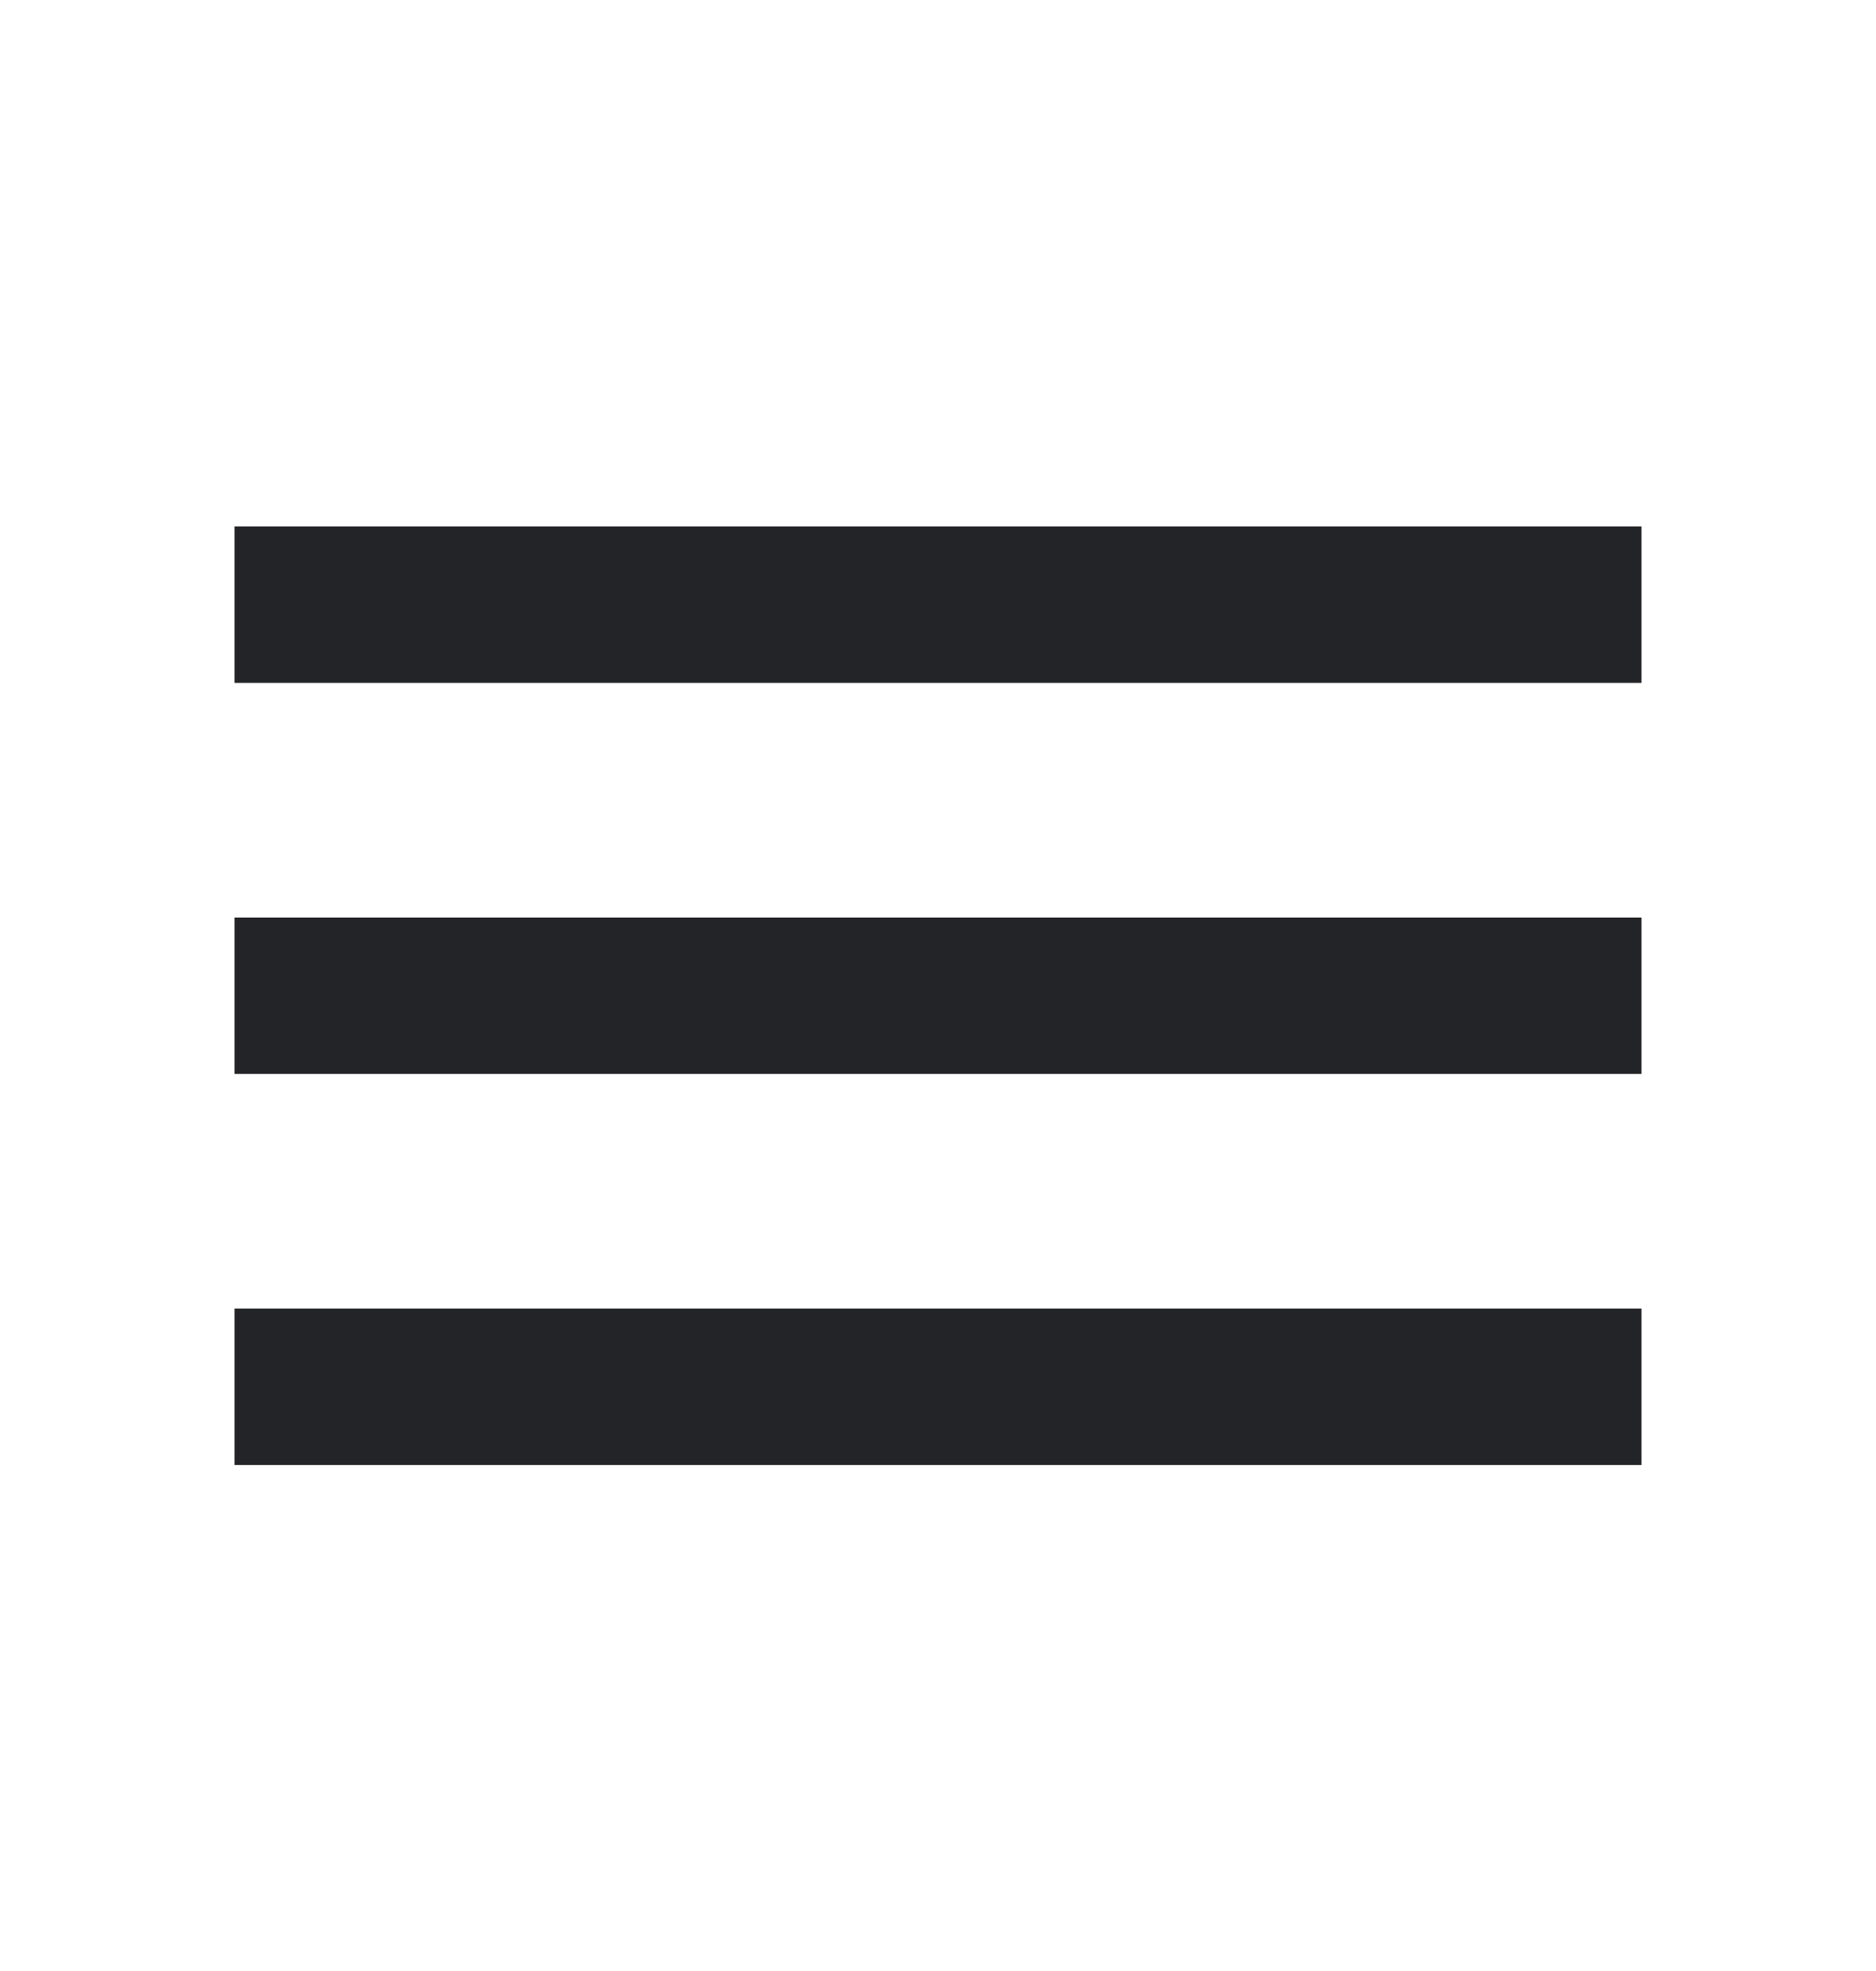 <svg width="20" height="21" viewBox="0 0 20 21" fill="none" xmlns="http://www.w3.org/2000/svg">
<g id="ui/menu">
<path id="vector" d="M2.5 15.609V13.942H17.5V15.609H2.5ZM2.5 11.442V9.776H17.5V11.442H2.5ZM2.5 7.276V5.609H17.5V7.276H2.5Z" fill="#232427"/>
</g>
</svg>
